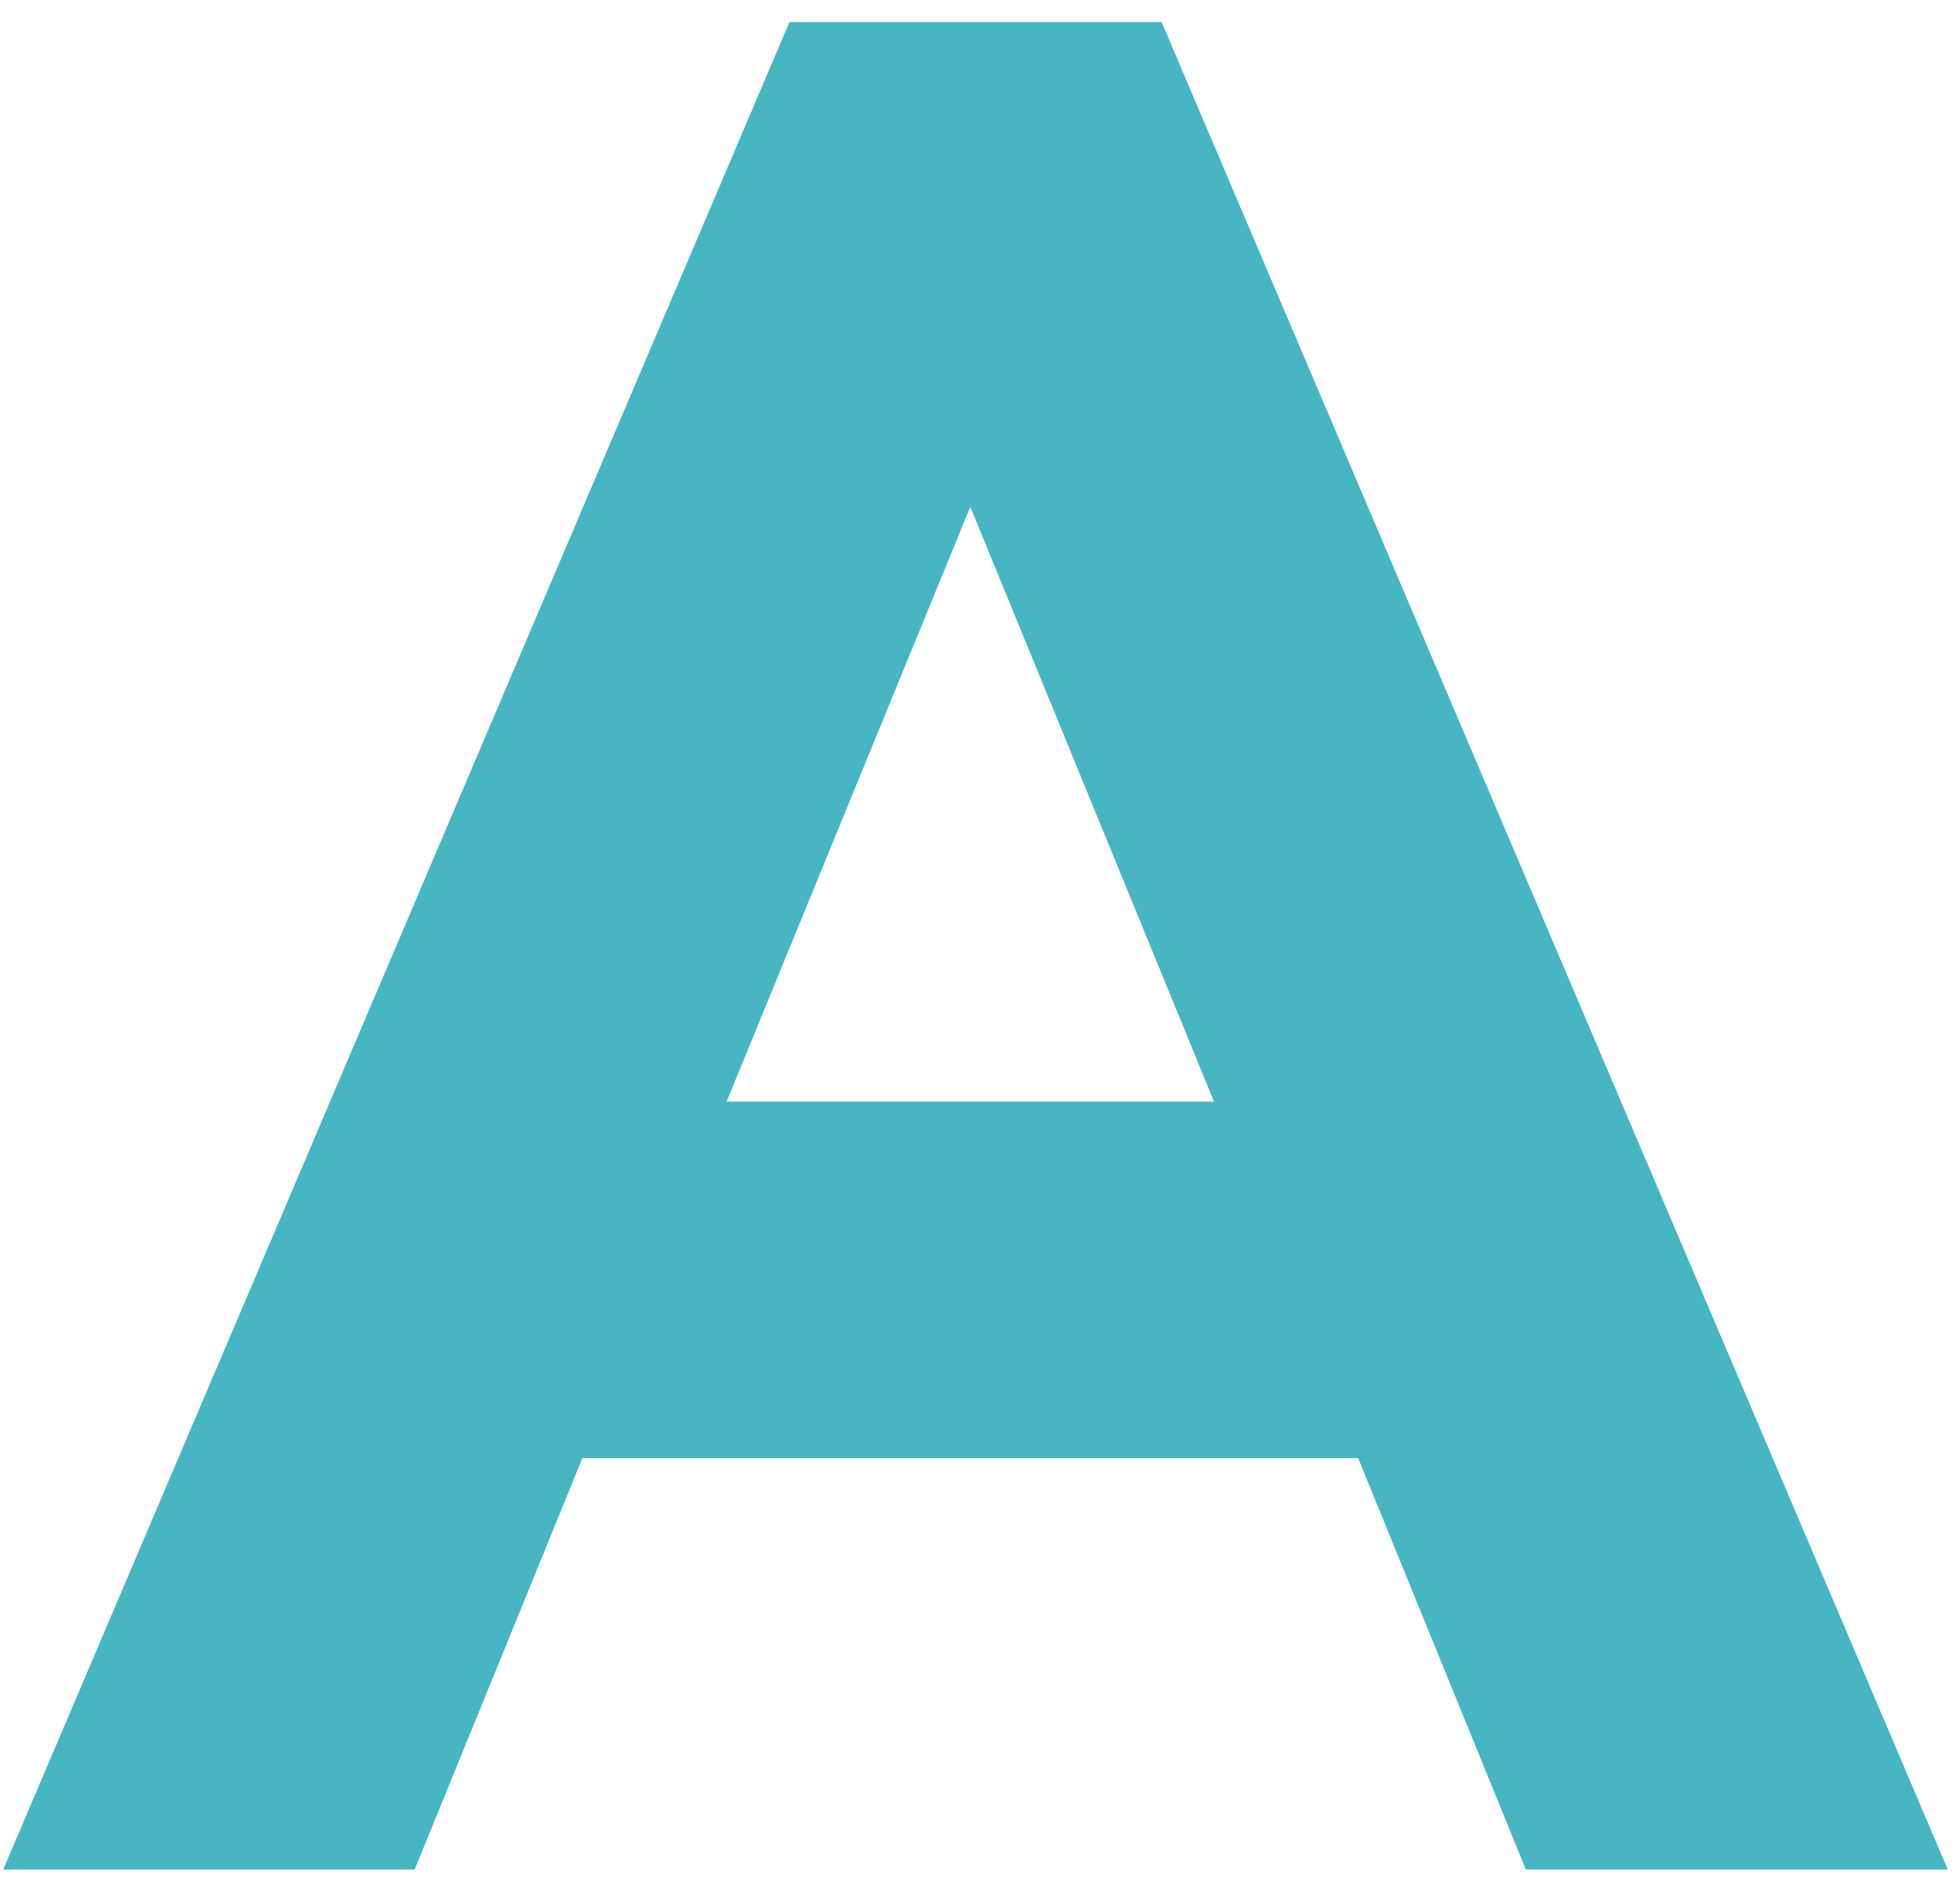 <svg xmlns="http://www.w3.org/2000/svg" xmlns:xlink="http://www.w3.org/1999/xlink" width="89" height="86" viewBox="0 0 89 86">
  <defs>
    <clipPath id="clip-a">
      <rect width="89" height="86"/>
    </clipPath>
  </defs>
  <g id="a" clip-path="url(#clip-a)">
    <path id="パス_30857" data-name="パス 30857" d="M215.747.6h-16.9l-35.7,83.895h18.683l7.616-18.683h35.225l7.615,18.683h19.159ZM195.993,49.625,207.06,22.612l11.067,27.013Z" transform="translate(-163 0.403)" fill="#47b5c2"/>
  </g>
</svg>
